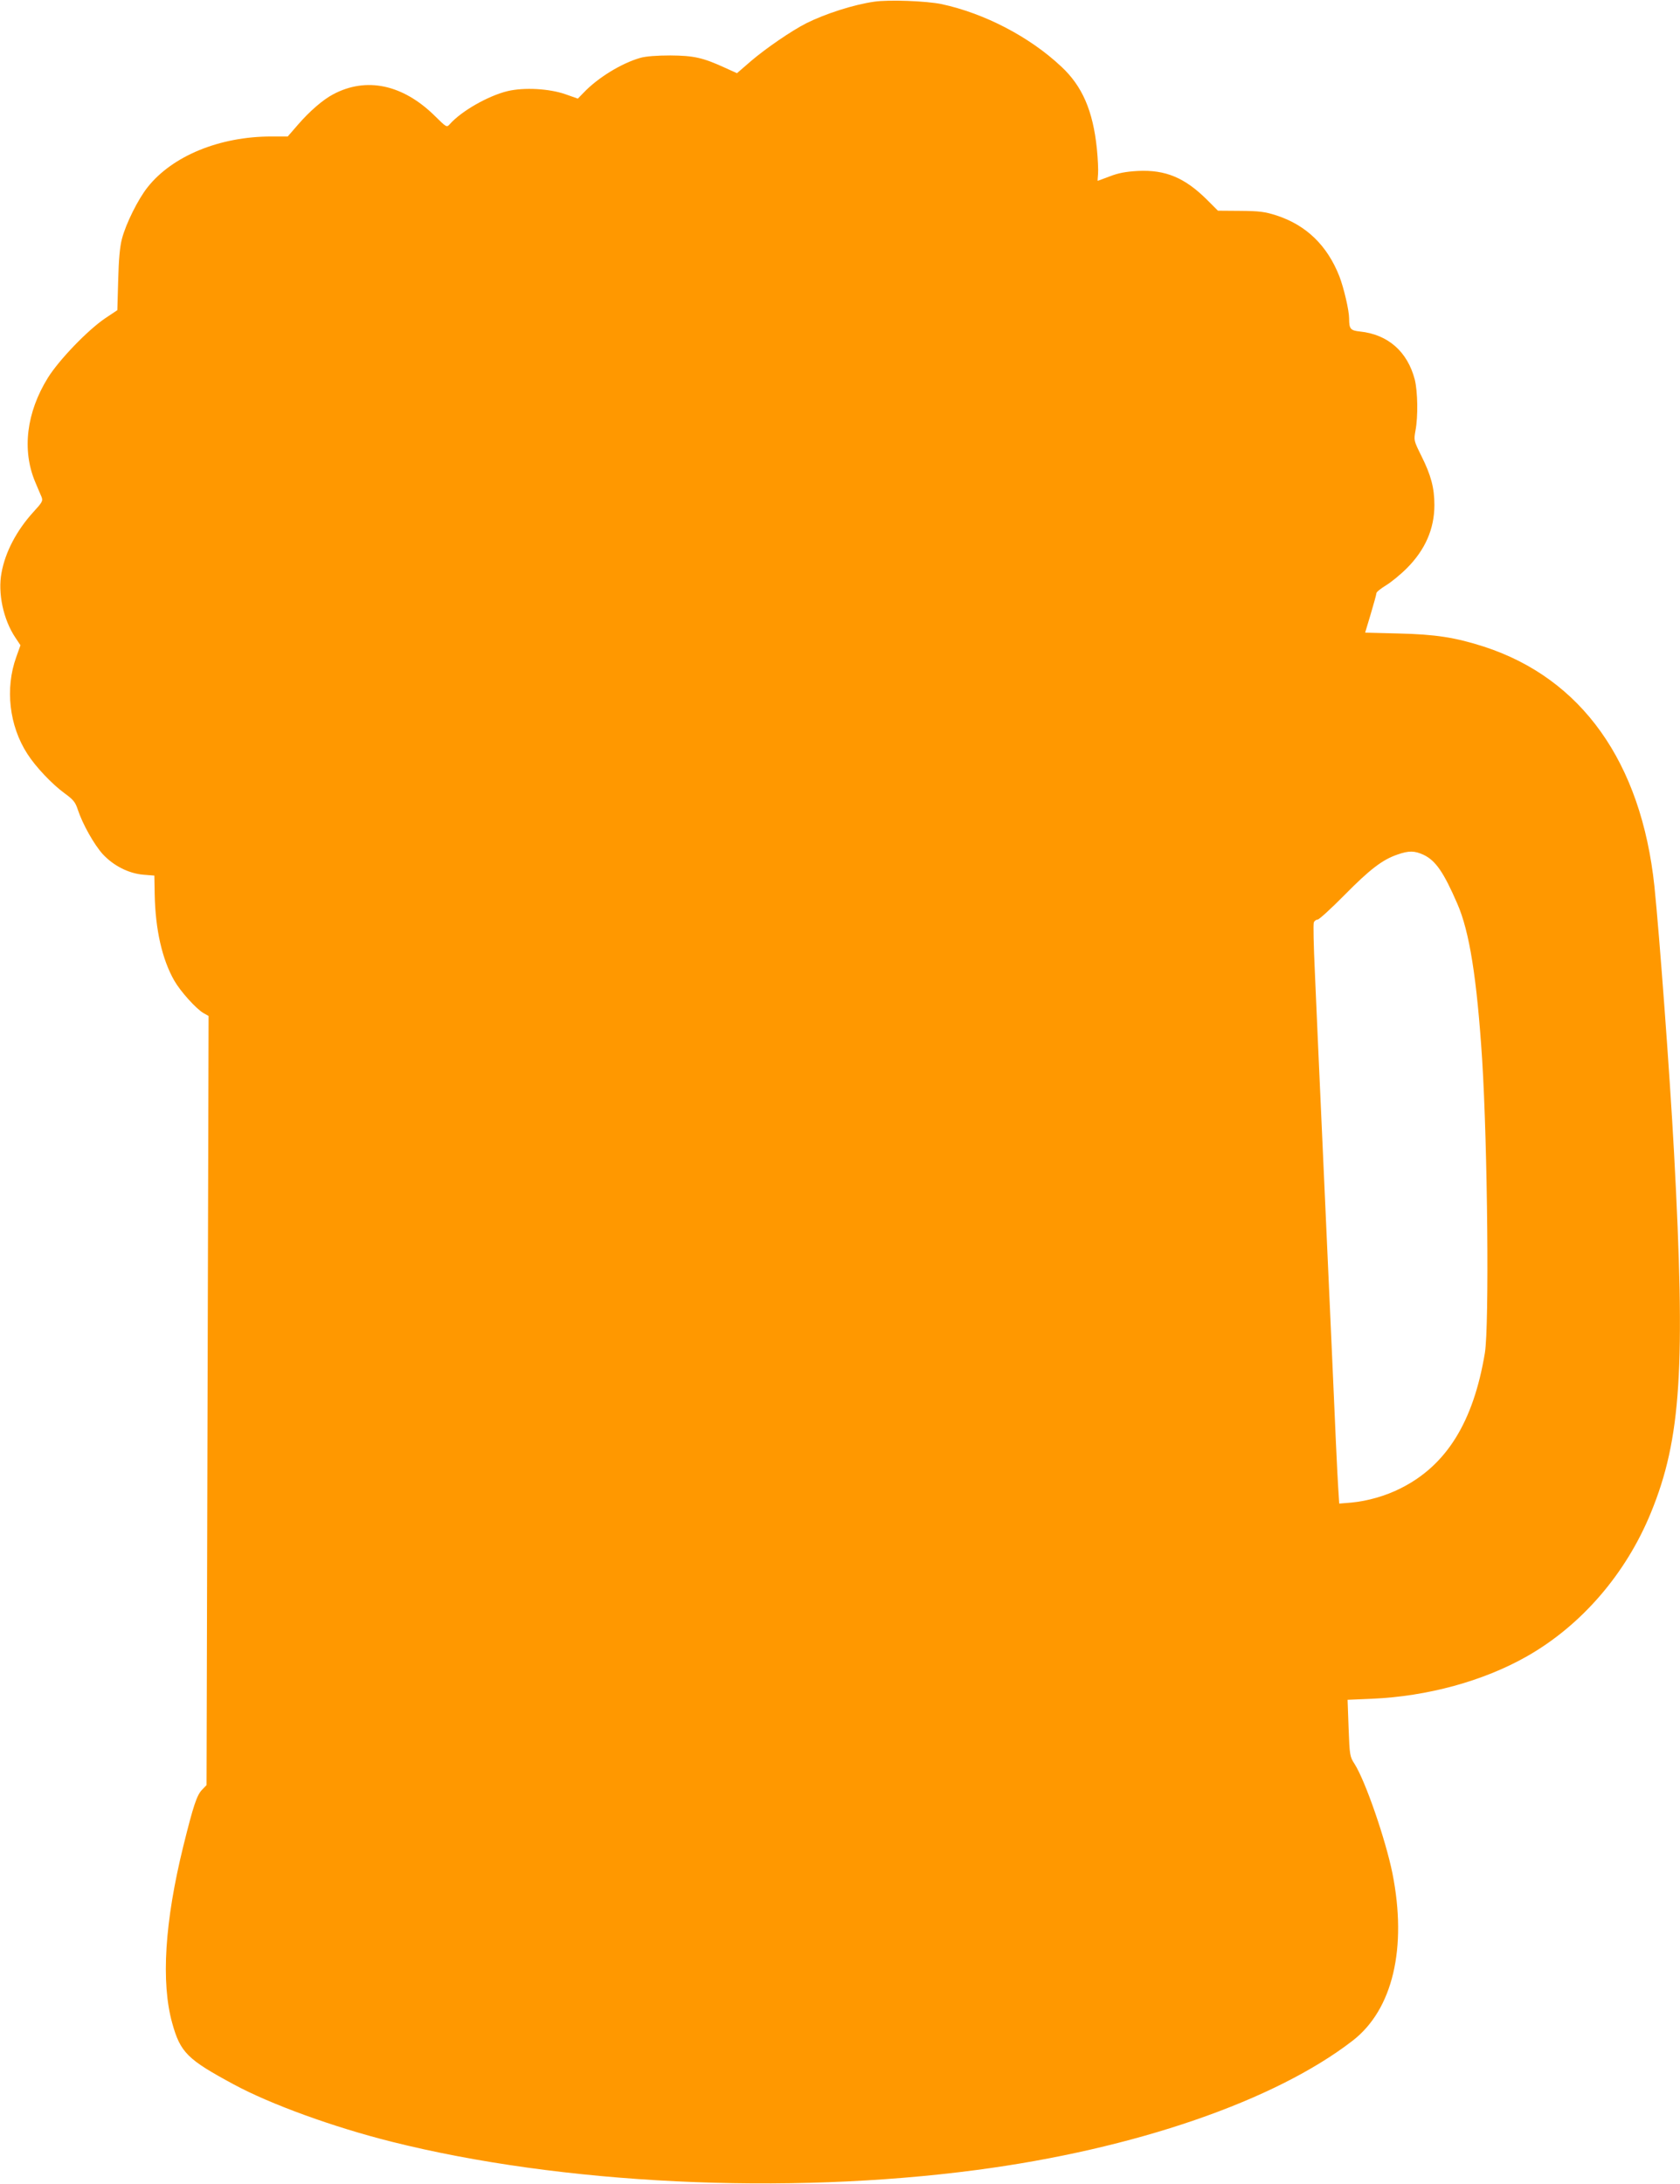 <?xml version="1.0" standalone="no"?>
<!DOCTYPE svg PUBLIC "-//W3C//DTD SVG 20010904//EN"
 "http://www.w3.org/TR/2001/REC-SVG-20010904/DTD/svg10.dtd">
<svg version="1.0" xmlns="http://www.w3.org/2000/svg"
 width="985pt" height="1280pt" viewBox="0 0 985 1280"
 preserveAspectRatio="xMidYMid meet">
<g transform="translate(0,1280) scale(0.1,-0.1)"
fill="#ff9800" stroke="none">
<path d="M5125 12790 c-119 -17 -285 -70 -397 -126 -87 -44 -237 -147 -325
-222 l-82 -71 -73 33 c-127 58 -180 70 -318 71 -78 0 -144 -5 -175 -14 -110
-31 -249 -116 -333 -204 l-34 -35 -71 25 c-96 34 -244 42 -341 19 -112 -27
-270 -116 -339 -194 -18 -20 -19 -19 -88 49 -187 184 -401 230 -596 126 -59
-31 -138 -99 -207 -179 l-59 -68 -96 0 c-303 0 -581 -114 -726 -298 -55 -69
-127 -213 -150 -302 -12 -45 -19 -120 -22 -241 l-5 -177 -72 -48 c-104 -71
-270 -244 -335 -348 -126 -203 -153 -424 -75 -610 14 -34 31 -73 37 -87 10
-25 6 -32 -49 -92 -96 -106 -163 -232 -185 -354 -23 -119 11 -276 81 -380 l30
-45 -25 -70 c-66 -184 -41 -402 65 -566 49 -77 145 -178 219 -232 51 -37 63
-52 77 -95 28 -85 95 -204 146 -261 64 -69 153 -114 240 -121 l63 -5 2 -110
c4 -208 44 -382 115 -506 36 -63 128 -165 171 -190 l30 -17 -6 -2254 -6 -2254
-26 -27 c-31 -32 -51 -92 -110 -330 -109 -442 -132 -799 -65 -1039 48 -172 89
-212 360 -358 216 -117 586 -251 925 -336 996 -250 2310 -314 3430 -166 927
122 1750 405 2207 759 234 182 319 542 232 980 -40 197 -158 540 -222 641 -28
43 -29 51 -35 210 l-6 166 142 6 c327 14 655 104 910 249 320 182 581 485 727
843 177 432 203 850 135 2110 -25 462 -86 1279 -115 1560 -77 728 -427 1219
-1000 1405 -168 54 -285 72 -501 77 l-195 5 33 110 c18 60 33 115 33 121 0 7
25 27 56 46 30 18 85 63 122 100 108 108 162 231 162 371 0 100 -20 175 -76
287 -45 91 -45 91 -35 149 16 83 13 230 -4 299 -43 165 -158 265 -322 282 -55
6 -63 15 -63 76 0 48 -31 179 -57 247 -71 181 -194 300 -368 357 -69 22 -99
26 -212 27 l-132 1 -64 64 c-131 130 -244 177 -406 169 -70 -4 -114 -12 -165
-32 -37 -14 -69 -26 -70 -26 -1 0 0 18 2 41 2 22 -1 89 -7 148 -23 223 -86
367 -209 481 -185 174 -450 312 -702 366 -87 18 -308 27 -395 14z m3223 -5001
c70 -34 117 -103 196 -285 72 -164 115 -438 146 -914 32 -510 42 -1560 16
-1720 -67 -404 -225 -659 -493 -793 -88 -45 -195 -75 -289 -84 l-72 -6 -6 94
c-4 52 -20 400 -36 774 -17 374 -44 973 -60 1330 -16 358 -35 772 -41 921 -7
149 -10 278 -6 287 3 9 14 17 22 17 9 0 80 65 158 144 148 150 222 207 310
237 68 24 101 23 155 -2z"/>
</g>
</svg>
